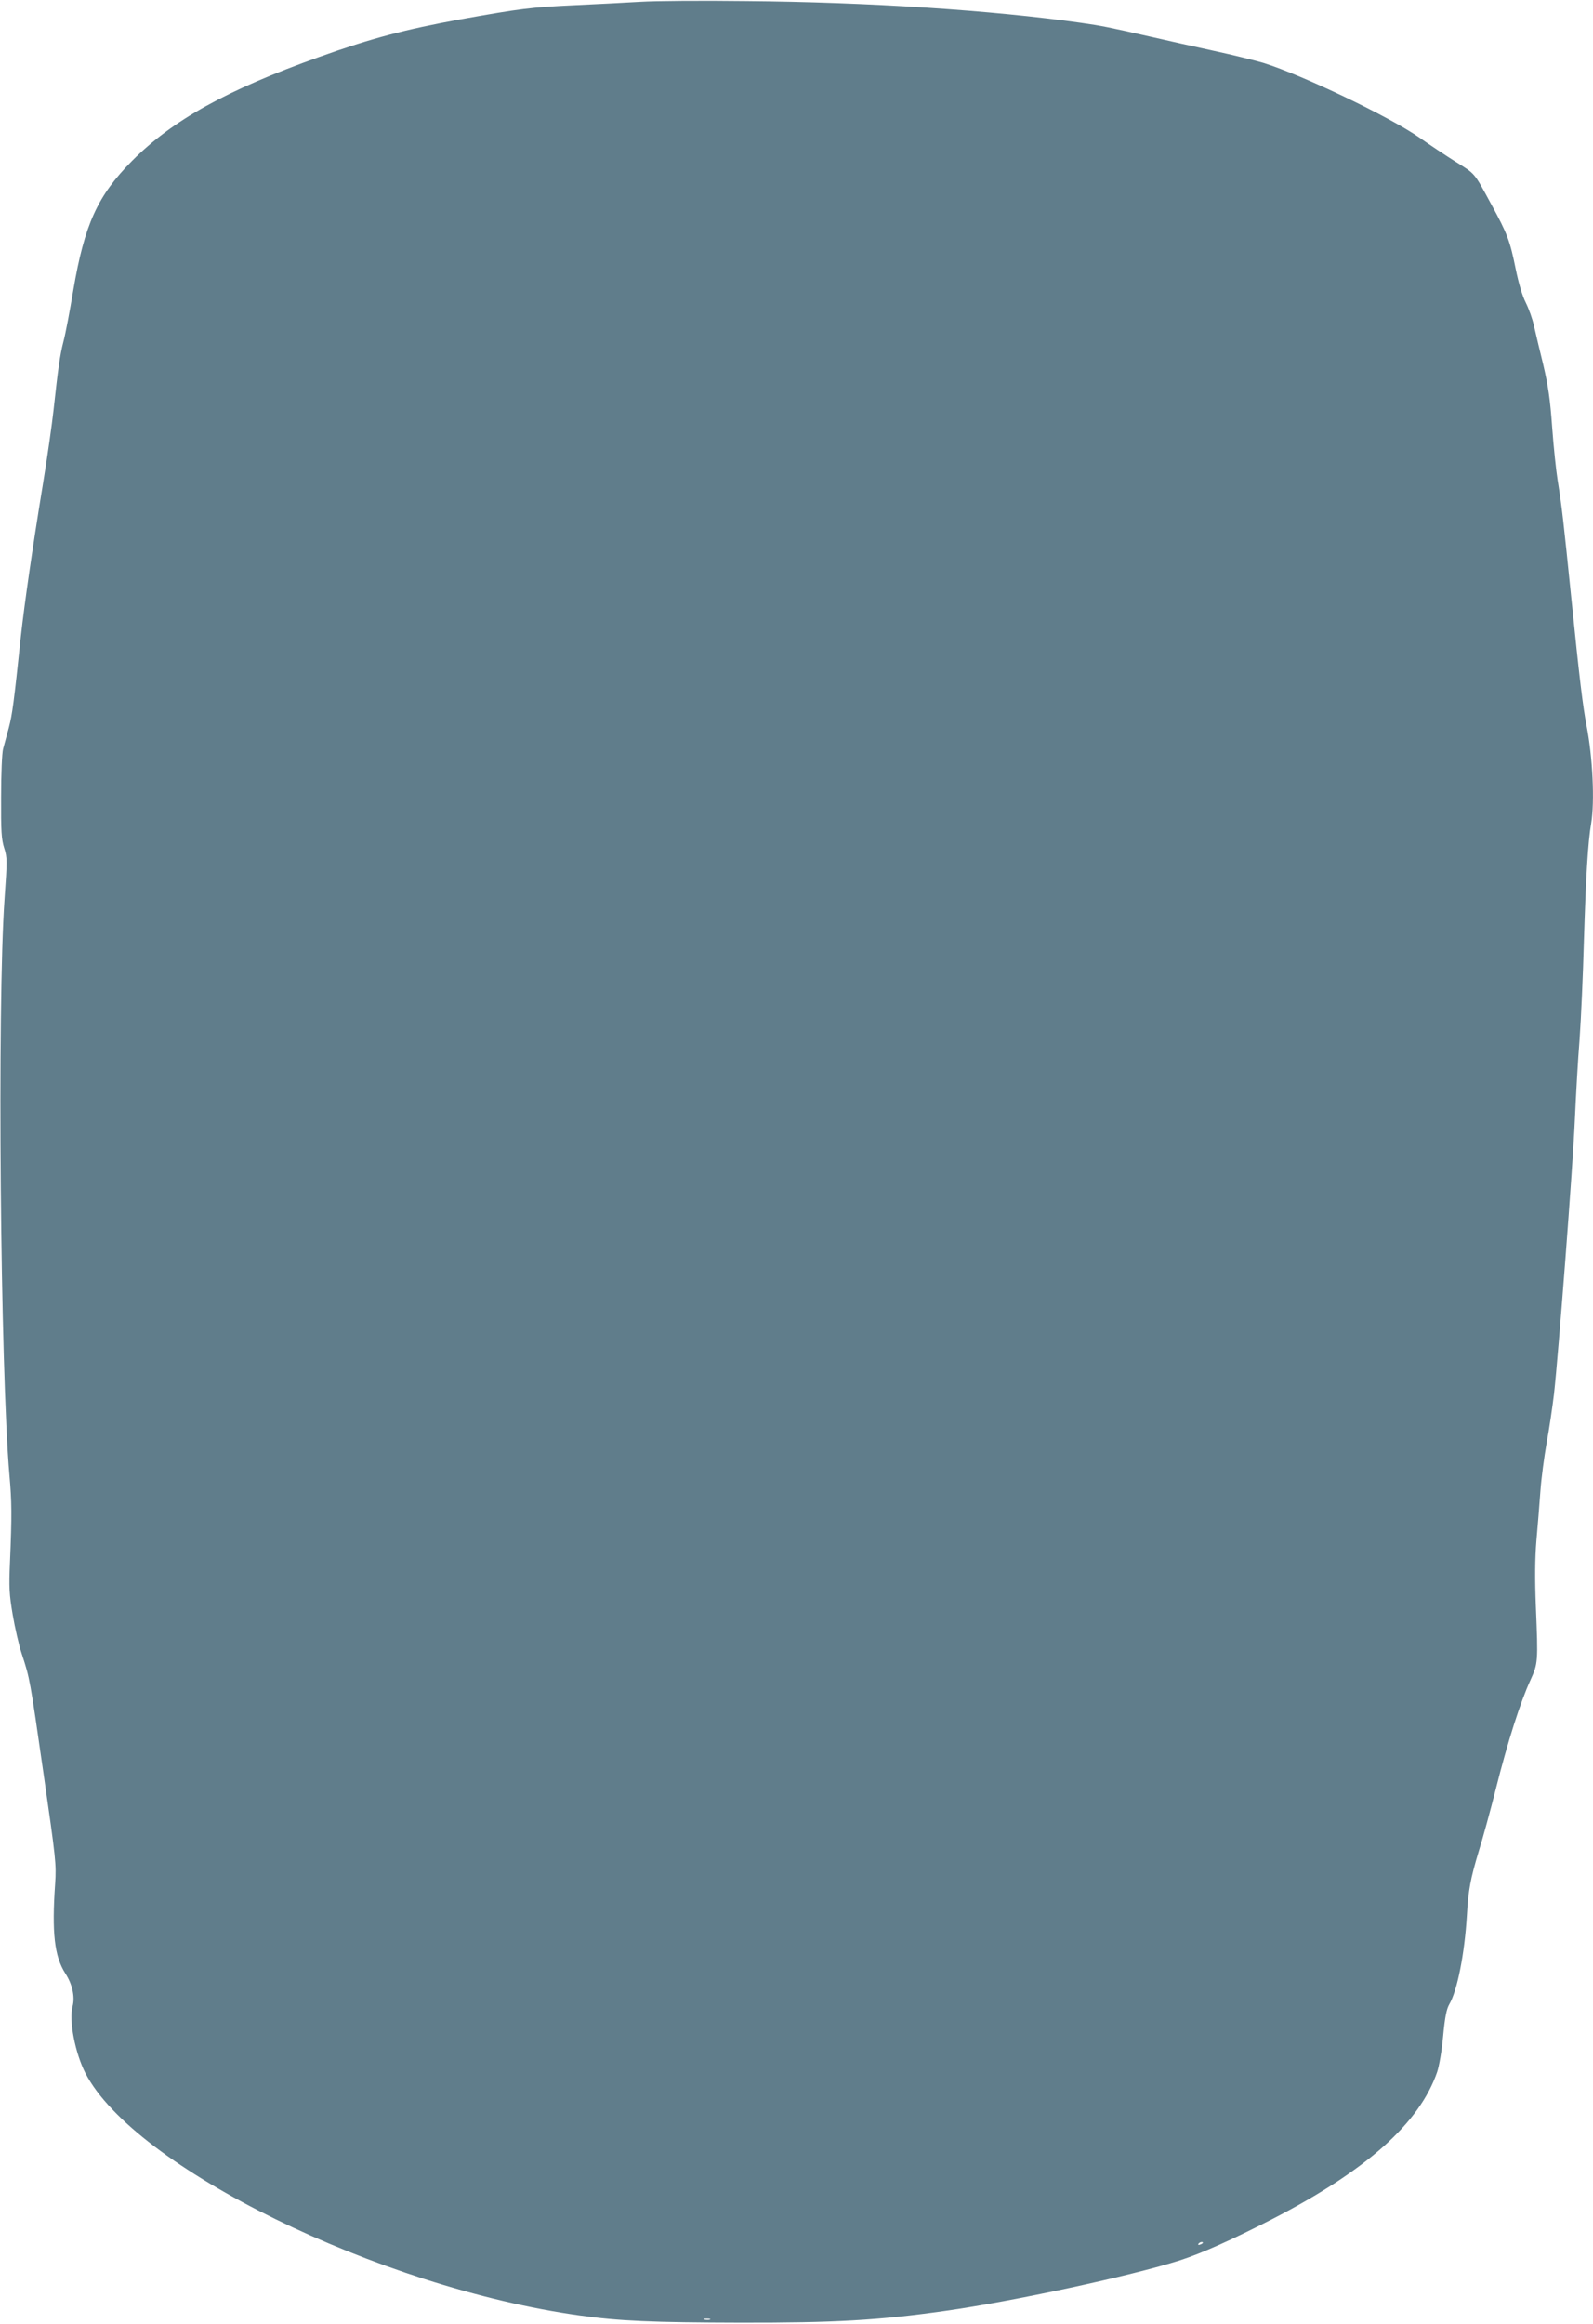 <?xml version="1.0" standalone="no"?>
<!DOCTYPE svg PUBLIC "-//W3C//DTD SVG 20010904//EN"
 "http://www.w3.org/TR/2001/REC-SVG-20010904/DTD/svg10.dtd">
<svg version="1.0" xmlns="http://www.w3.org/2000/svg"
 width="878pt" height="1280pt" viewBox="0 0 878 1280"
 preserveAspectRatio="xMidYMid meet">
<g transform="translate(0,1280) scale(0.1,-0.1)"
fill="#607d8b" stroke="none">
<path d="M3530 12790 c-80 -5 -246 -13 -370 -19 -232 -11 -290 -18 -620 -77
-307 -56 -494 -105 -781 -208 -508 -181 -809 -348 -1032 -573 -190 -192 -261
-349 -323 -711 -19 -114 -43 -241 -54 -282 -20 -78 -30 -150 -55 -380 -8 -74
-34 -259 -59 -410 -58 -355 -100 -647 -121 -835 -39 -369 -47 -429 -66 -502
-12 -43 -26 -96 -32 -118 -6 -22 -11 -139 -11 -265 -1 -189 2 -234 17 -281 17
-53 17 -68 2 -280 -41 -581 -23 -2601 27 -3174 13 -147 14 -220 3 -480 -6
-139 -4 -177 15 -289 12 -71 34 -168 50 -216 45 -137 45 -139 120 -660 68
-471 71 -500 64 -605 -19 -272 -4 -401 56 -495 39 -60 54 -129 40 -182 -21
-77 14 -257 71 -368 268 -518 1617 -1180 2722 -1334 216 -31 409 -39 887 -40
516 -1 765 13 1130 65 376 53 1026 193 1295 279 120 39 284 112 508 227 518
267 811 528 908 810 11 33 26 118 33 198 10 106 19 149 34 175 44 75 84 276
97 490 8 141 20 202 65 352 22 70 65 227 96 350 63 251 134 474 189 593 42 93
43 98 30 408 -6 151 -5 262 3 360 7 78 17 201 22 272 5 72 21 191 34 265 14
74 32 196 41 271 25 225 104 1253 115 1512 6 133 17 332 26 442 8 110 19 355
24 545 11 354 22 539 40 645 20 120 8 366 -25 535 -21 109 -39 256 -85 710
-43 422 -51 496 -75 645 -8 50 -22 180 -30 290 -11 157 -22 229 -49 345 -20
80 -42 176 -51 214 -8 38 -29 96 -46 130 -19 38 -39 106 -55 184 -31 154 -46
195 -135 357 -96 177 -86 165 -196 234 -54 34 -143 93 -198 132 -167 116 -643
344 -860 412 -44 13 -168 44 -275 67 -107 23 -262 58 -345 77 -229 52 -271 61
-385 77 -493 70 -1171 114 -1850 120 -239 3 -500 1 -580 -4z m3100 -12344 c0
-2 -7 -7 -16 -10 -8 -3 -12 -2 -9 4 6 10 25 14 25 6z m-2717 -423 c-7 -2 -21
-2 -30 0 -10 3 -4 5 12 5 17 0 24 -2 18 -5z"/>
</g>
</svg>
